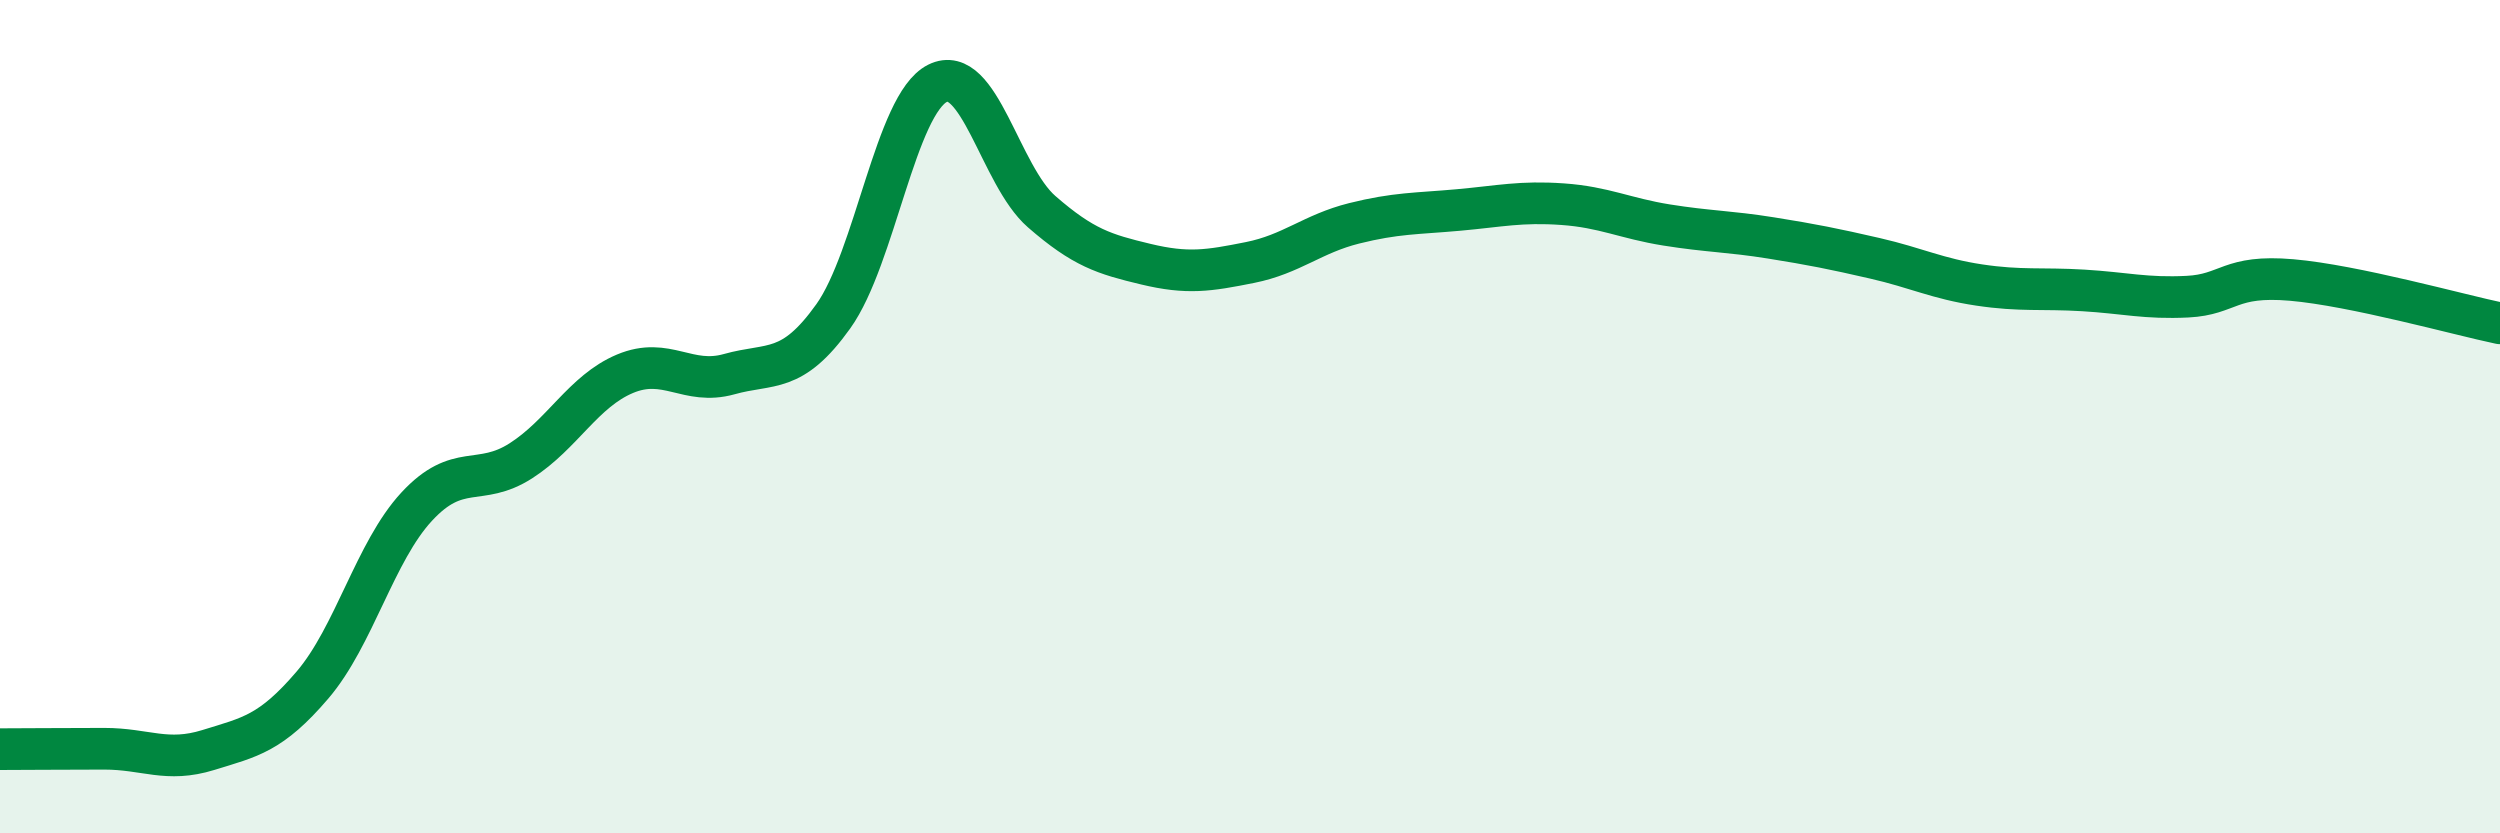 
    <svg width="60" height="20" viewBox="0 0 60 20" xmlns="http://www.w3.org/2000/svg">
      <path
        d="M 0,17.98 C 0.5,17.98 1.5,17.97 2.5,17.97 C 3.5,17.97 4,18.31 5,18 C 6,17.69 6.5,17.61 7.5,16.44 C 8.5,15.27 9,13.24 10,12.16 C 11,11.08 11.5,11.7 12.5,11.06 C 13.5,10.42 14,9.39 15,8.97 C 16,8.55 16.5,9.26 17.5,8.98 C 18.5,8.7 19,8.99 20,7.59 C 21,6.19 21.5,2.5 22.5,2 C 23.5,1.5 24,4.21 25,5.08 C 26,5.95 26.5,6.1 27.5,6.34 C 28.5,6.58 29,6.5 30,6.3 C 31,6.1 31.5,5.61 32.5,5.36 C 33.5,5.11 34,5.13 35,5.04 C 36,4.95 36.5,4.83 37.5,4.9 C 38.5,4.97 39,5.24 40,5.4 C 41,5.56 41.5,5.55 42.5,5.71 C 43.5,5.87 44,5.97 45,6.2 C 46,6.43 46.5,6.69 47.5,6.84 C 48.5,6.99 49,6.91 50,6.97 C 51,7.03 51.5,7.17 52.5,7.12 C 53.5,7.07 53.5,6.59 55,6.72 C 56.5,6.85 59,7.55 60,7.76L60 20L0 20Z"
        fill="#008740"
        opacity="0.1"
        stroke-linecap="round"
        stroke-linejoin="round"
      />
      <path
        d="M 0,17.98 C 0.5,17.98 1.5,17.97 2.5,17.97 C 3.5,17.97 4,18.31 5,18 C 6,17.69 6.5,17.61 7.5,16.44 C 8.5,15.27 9,13.24 10,12.16 C 11,11.08 11.5,11.7 12.5,11.06 C 13.5,10.42 14,9.39 15,8.97 C 16,8.55 16.5,9.26 17.5,8.98 C 18.5,8.7 19,8.99 20,7.59 C 21,6.19 21.5,2.5 22.5,2 C 23.5,1.5 24,4.21 25,5.08 C 26,5.95 26.5,6.1 27.5,6.34 C 28.5,6.58 29,6.5 30,6.3 C 31,6.1 31.5,5.61 32.5,5.36 C 33.5,5.11 34,5.13 35,5.04 C 36,4.95 36.5,4.83 37.5,4.9 C 38.5,4.97 39,5.24 40,5.4 C 41,5.56 41.5,5.55 42.5,5.71 C 43.5,5.87 44,5.97 45,6.2 C 46,6.43 46.5,6.69 47.5,6.84 C 48.5,6.99 49,6.91 50,6.97 C 51,7.03 51.5,7.17 52.5,7.12 C 53.5,7.07 53.5,6.59 55,6.72 C 56.5,6.85 59,7.55 60,7.76"
        stroke="#008740"
        stroke-width="1"
        fill="none"
        stroke-linecap="round"
        stroke-linejoin="round"
      />
    </svg>
  